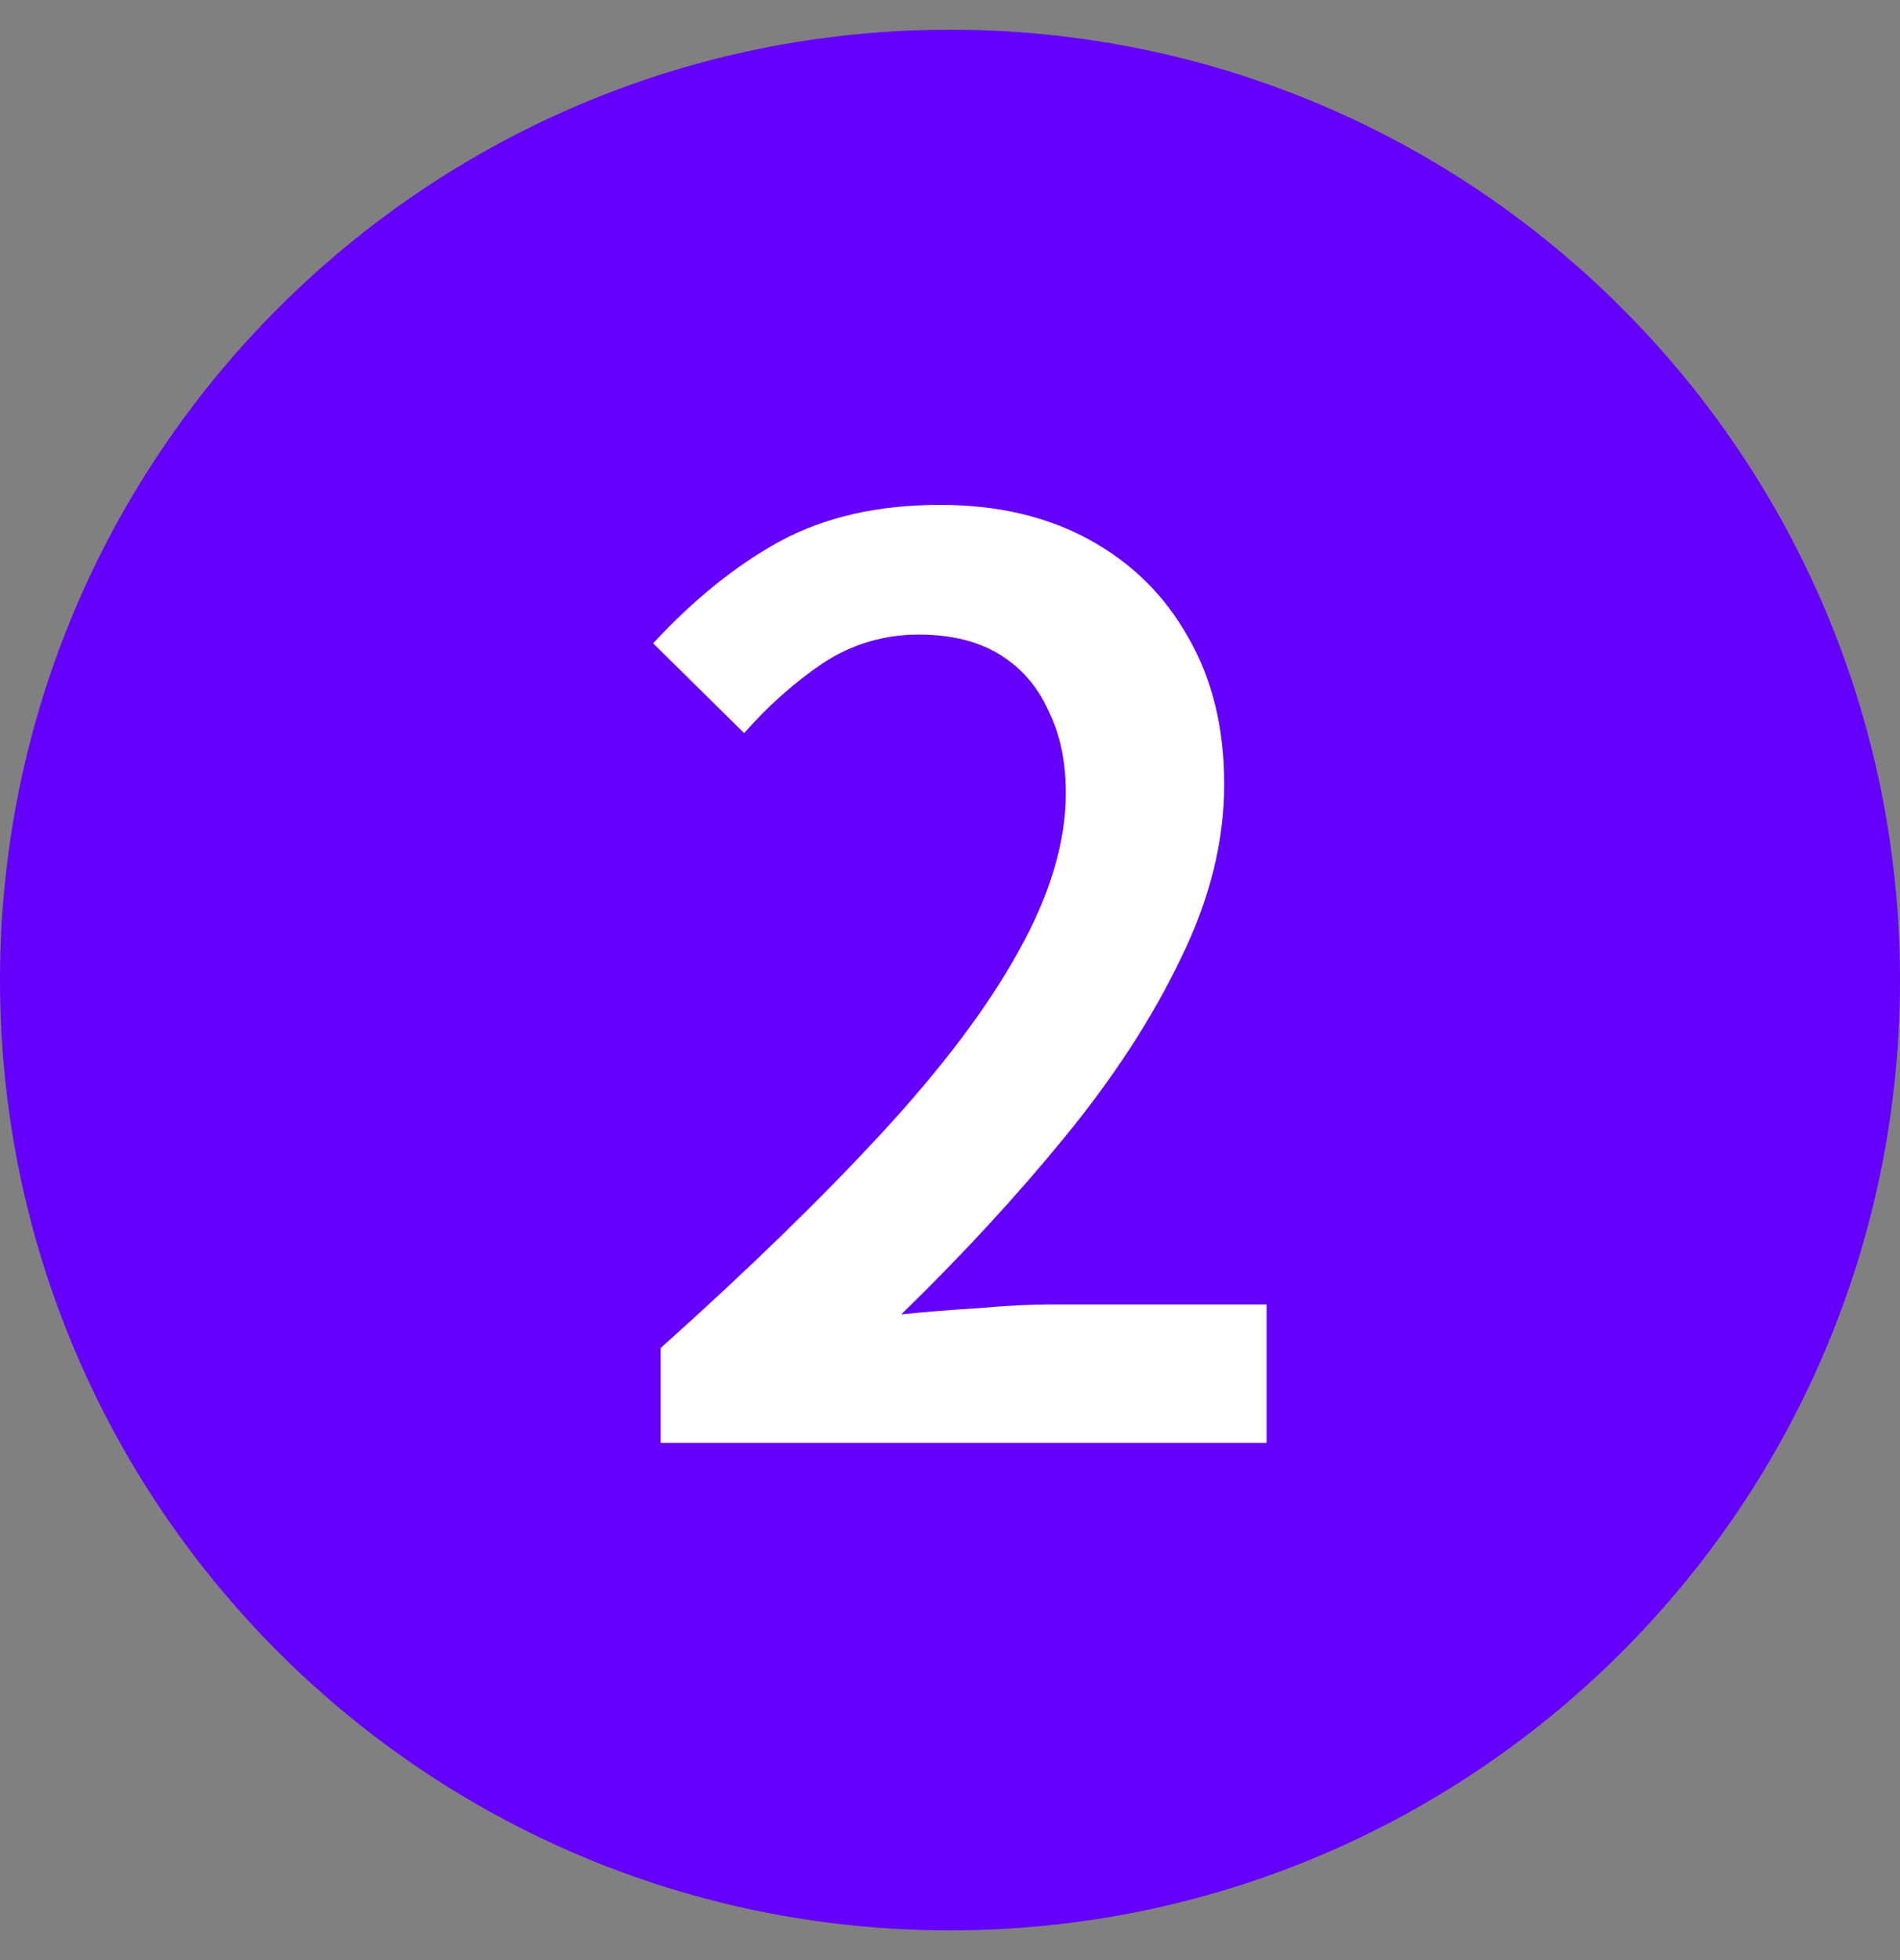 <svg width="32" height="33" viewBox="0 0 32 33" fill="none" xmlns="http://www.w3.org/2000/svg">
<rect x="0" y="0" width="32" height="33" fill="#808080" stroke="none"/>
<path d="M0 16.5C0 7.663 7.163 0.5 16 0.5C24.837 0.5 32 7.663 32 16.5C32 25.337 24.837 32.5 16 32.5C7.163 32.5 0 25.337 0 16.5Z" fill="#6500FC"/>
<path d="M11.126 24.292V22.696C12.596 21.38 13.835 20.176 14.843 19.084C15.865 17.978 16.635 16.956 17.153 16.018C17.685 15.066 17.951 14.177 17.951 13.351C17.951 12.819 17.853 12.357 17.657 11.965C17.475 11.559 17.202 11.244 16.838 11.02C16.474 10.796 16.019 10.684 15.473 10.684C14.885 10.684 14.346 10.845 13.856 11.167C13.38 11.489 12.939 11.881 12.533 12.343L11 10.831C11.686 10.089 12.4 9.515 13.142 9.109C13.898 8.703 14.794 8.5 15.83 8.5C16.796 8.5 17.636 8.696 18.35 9.088C19.064 9.48 19.617 10.026 20.009 10.726C20.415 11.426 20.618 12.252 20.618 13.204C20.618 14.17 20.373 15.15 19.883 16.144C19.407 17.138 18.756 18.139 17.93 19.147C17.118 20.141 16.201 21.135 15.179 22.129C15.585 22.087 16.019 22.052 16.481 22.024C16.943 21.982 17.356 21.961 17.72 21.961H21.332V24.292H11.126Z" fill="white"/>
</svg>
